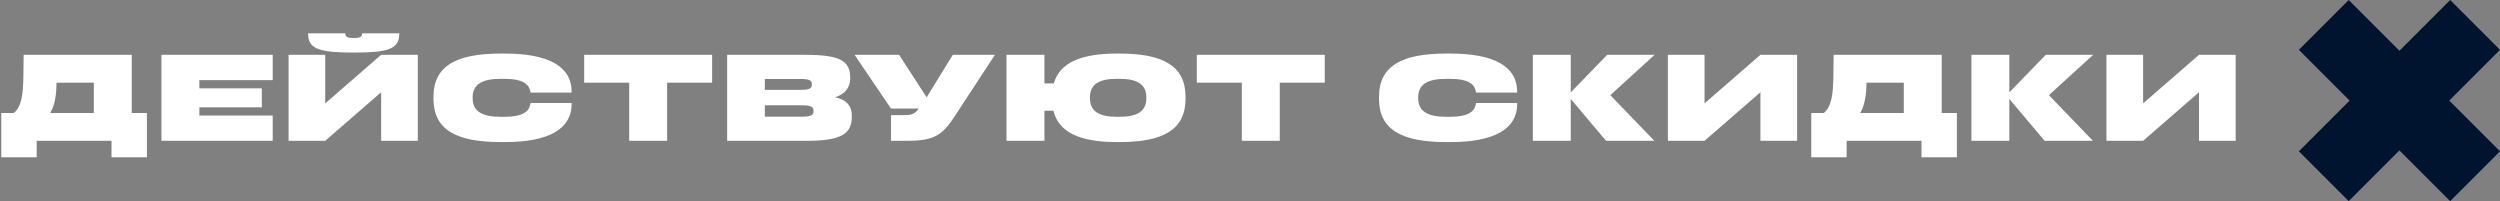 <?xml version="1.0" encoding="UTF-8"?> <svg xmlns="http://www.w3.org/2000/svg" width="435" height="35" viewBox="0 0 435 35" fill="none"><rect x="0" y="0" width="435" height="35" fill="#808080" stroke="none"/><path d="M22.924 19.66H25.564V27.36H19.404V24.5H6.38V27.36H0.22V19.66H2.42C3.784 18.494 4.026 16.36 4.07 13.192L4.114 9.54H22.924V19.66ZM9.812 15.15C9.768 16.91 9.372 18.67 8.734 19.66H16.325V14.38H9.834L9.812 15.15ZM28.09 24.5V9.54H47.45V13.94H34.69V15.37H45.558V18.67H34.69V20.1H47.45V24.5H28.09ZM61.366 9.144C55.756 9.144 53.754 8.55 53.622 6.174L53.6 5.8H60.068L60.09 5.954C60.156 6.438 60.486 6.614 61.498 6.614H61.586C62.598 6.614 62.928 6.438 62.994 5.954L63.016 5.8H69.484L69.462 6.174C69.33 8.55 67.328 9.144 61.718 9.144H61.366ZM66.316 24.5V16.052L56.592 24.5H50.212V9.54H56.592V17.988L66.316 9.54H72.696V24.5H66.316ZM87.831 9.32C95.355 9.32 99.469 11.498 99.469 16.008V16.118H92.319L92.253 15.81C91.989 14.578 90.823 13.72 87.897 13.72H87.061C83.981 13.72 82.243 14.622 82.243 16.932V17.108C82.243 19.418 83.981 20.32 87.061 20.32H87.897C90.823 20.32 91.989 19.462 92.253 18.23L92.319 17.922H99.469V18.032C99.469 22.542 95.355 24.72 87.831 24.72H87.127C79.383 24.72 75.423 22.564 75.423 17.196V16.844C75.423 11.476 79.383 9.32 87.127 9.32H87.831ZM101.646 9.54H123.91V14.38H116.078V24.5H109.478V14.38H101.646V9.54ZM148.218 20.254C148.218 23.18 146.59 24.5 140.408 24.5H126.526V9.54H140.122C146.172 9.54 147.932 10.574 147.932 13.544V13.698C147.932 15.018 147.184 16.382 145.27 16.932C147.47 17.35 148.218 18.626 148.218 20.1V20.254ZM139.33 13.742H133.082V15.634H139.33C140.848 15.634 141.266 15.37 141.266 14.71V14.666C141.266 14.006 140.848 13.742 139.33 13.742ZM141.552 19.33V19.286C141.552 18.626 141.134 18.318 139.616 18.318H133.082V20.298H139.616C141.134 20.298 141.552 19.99 141.552 19.33ZM148.696 9.54H156.44L161.236 16.932L165.79 9.54H173.116L166.208 20.1C163.964 23.532 162.6 24.5 157.804 24.5H155.032V20.034H157.386C158.728 20.034 159.256 19.748 159.85 18.89H155.032L148.696 9.54ZM206.283 17.196C206.283 22.564 202.389 24.72 194.799 24.72H194.315C187.825 24.72 184.195 22.982 183.293 19.264H181.731V24.5H175.131V9.54H181.731V14.512H183.359C184.371 10.97 187.979 9.32 194.315 9.32H194.799C202.389 9.32 206.283 11.476 206.283 16.844V17.196ZM189.651 17.108C189.651 19.418 191.345 20.32 194.249 20.32H194.865C197.791 20.32 199.463 19.418 199.463 17.108V16.932C199.463 14.622 197.791 13.72 194.865 13.72H194.249C191.323 13.72 189.651 14.622 189.651 16.932V17.108ZM208.245 9.54H230.509V14.38H222.677V24.5H216.077V14.38H208.245V9.54ZM252.353 9.32C259.877 9.32 263.991 11.498 263.991 16.008V16.118H256.841L256.775 15.81C256.511 14.578 255.345 13.72 252.419 13.72H251.583C248.503 13.72 246.765 14.622 246.765 16.932V17.108C246.765 19.418 248.503 20.32 251.583 20.32H252.419C255.345 20.32 256.511 19.462 256.775 18.23L256.841 17.922H263.991V18.032C263.991 22.542 259.877 24.72 252.353 24.72H251.649C243.905 24.72 239.945 22.564 239.945 17.196V16.844C239.945 11.476 243.905 9.32 251.649 9.32H252.353ZM279.451 24.5L273.313 17.218V24.5H266.713V9.54H273.313V16.074L279.649 9.54H287.899L280.199 16.558L287.855 24.5H279.451ZM306.314 24.5V16.052L296.59 24.5H290.21V9.54H296.59V17.988L306.314 9.54H312.694V24.5H306.314ZM337.86 19.66H340.5V27.36H334.34V24.5H321.316V27.36H315.156V19.66H317.356C318.72 18.494 318.962 16.36 319.006 13.192L319.05 9.54H337.86V19.66ZM324.748 15.15C324.704 16.91 324.308 18.67 323.67 19.66H331.26V14.38H324.77L324.748 15.15ZM355.764 24.5L349.626 17.218V24.5H343.026V9.54H349.626V16.074L355.962 9.54H364.212L356.512 16.558L364.168 24.5H355.764ZM382.627 24.5V16.052L372.903 24.5H366.523V9.54H372.903V17.988L382.627 9.54H389.007V24.5H382.627Z" fill="white"></path><g clip-path="url(#clip0_4147_398)"><path d="M435 8.673L426.328 0L417.5 8.827L408.673 0L400 8.673L408.828 17.5L400 26.327L408.673 35L417.5 26.173L426.328 35L435 26.327L426.174 17.5L435 8.673Z" fill="#01142F"></path></g><defs><clipPath id="clip0_4147_398"><rect width="35" height="35" fill="white" transform="translate(400 0)"></rect></clipPath></defs></svg> 